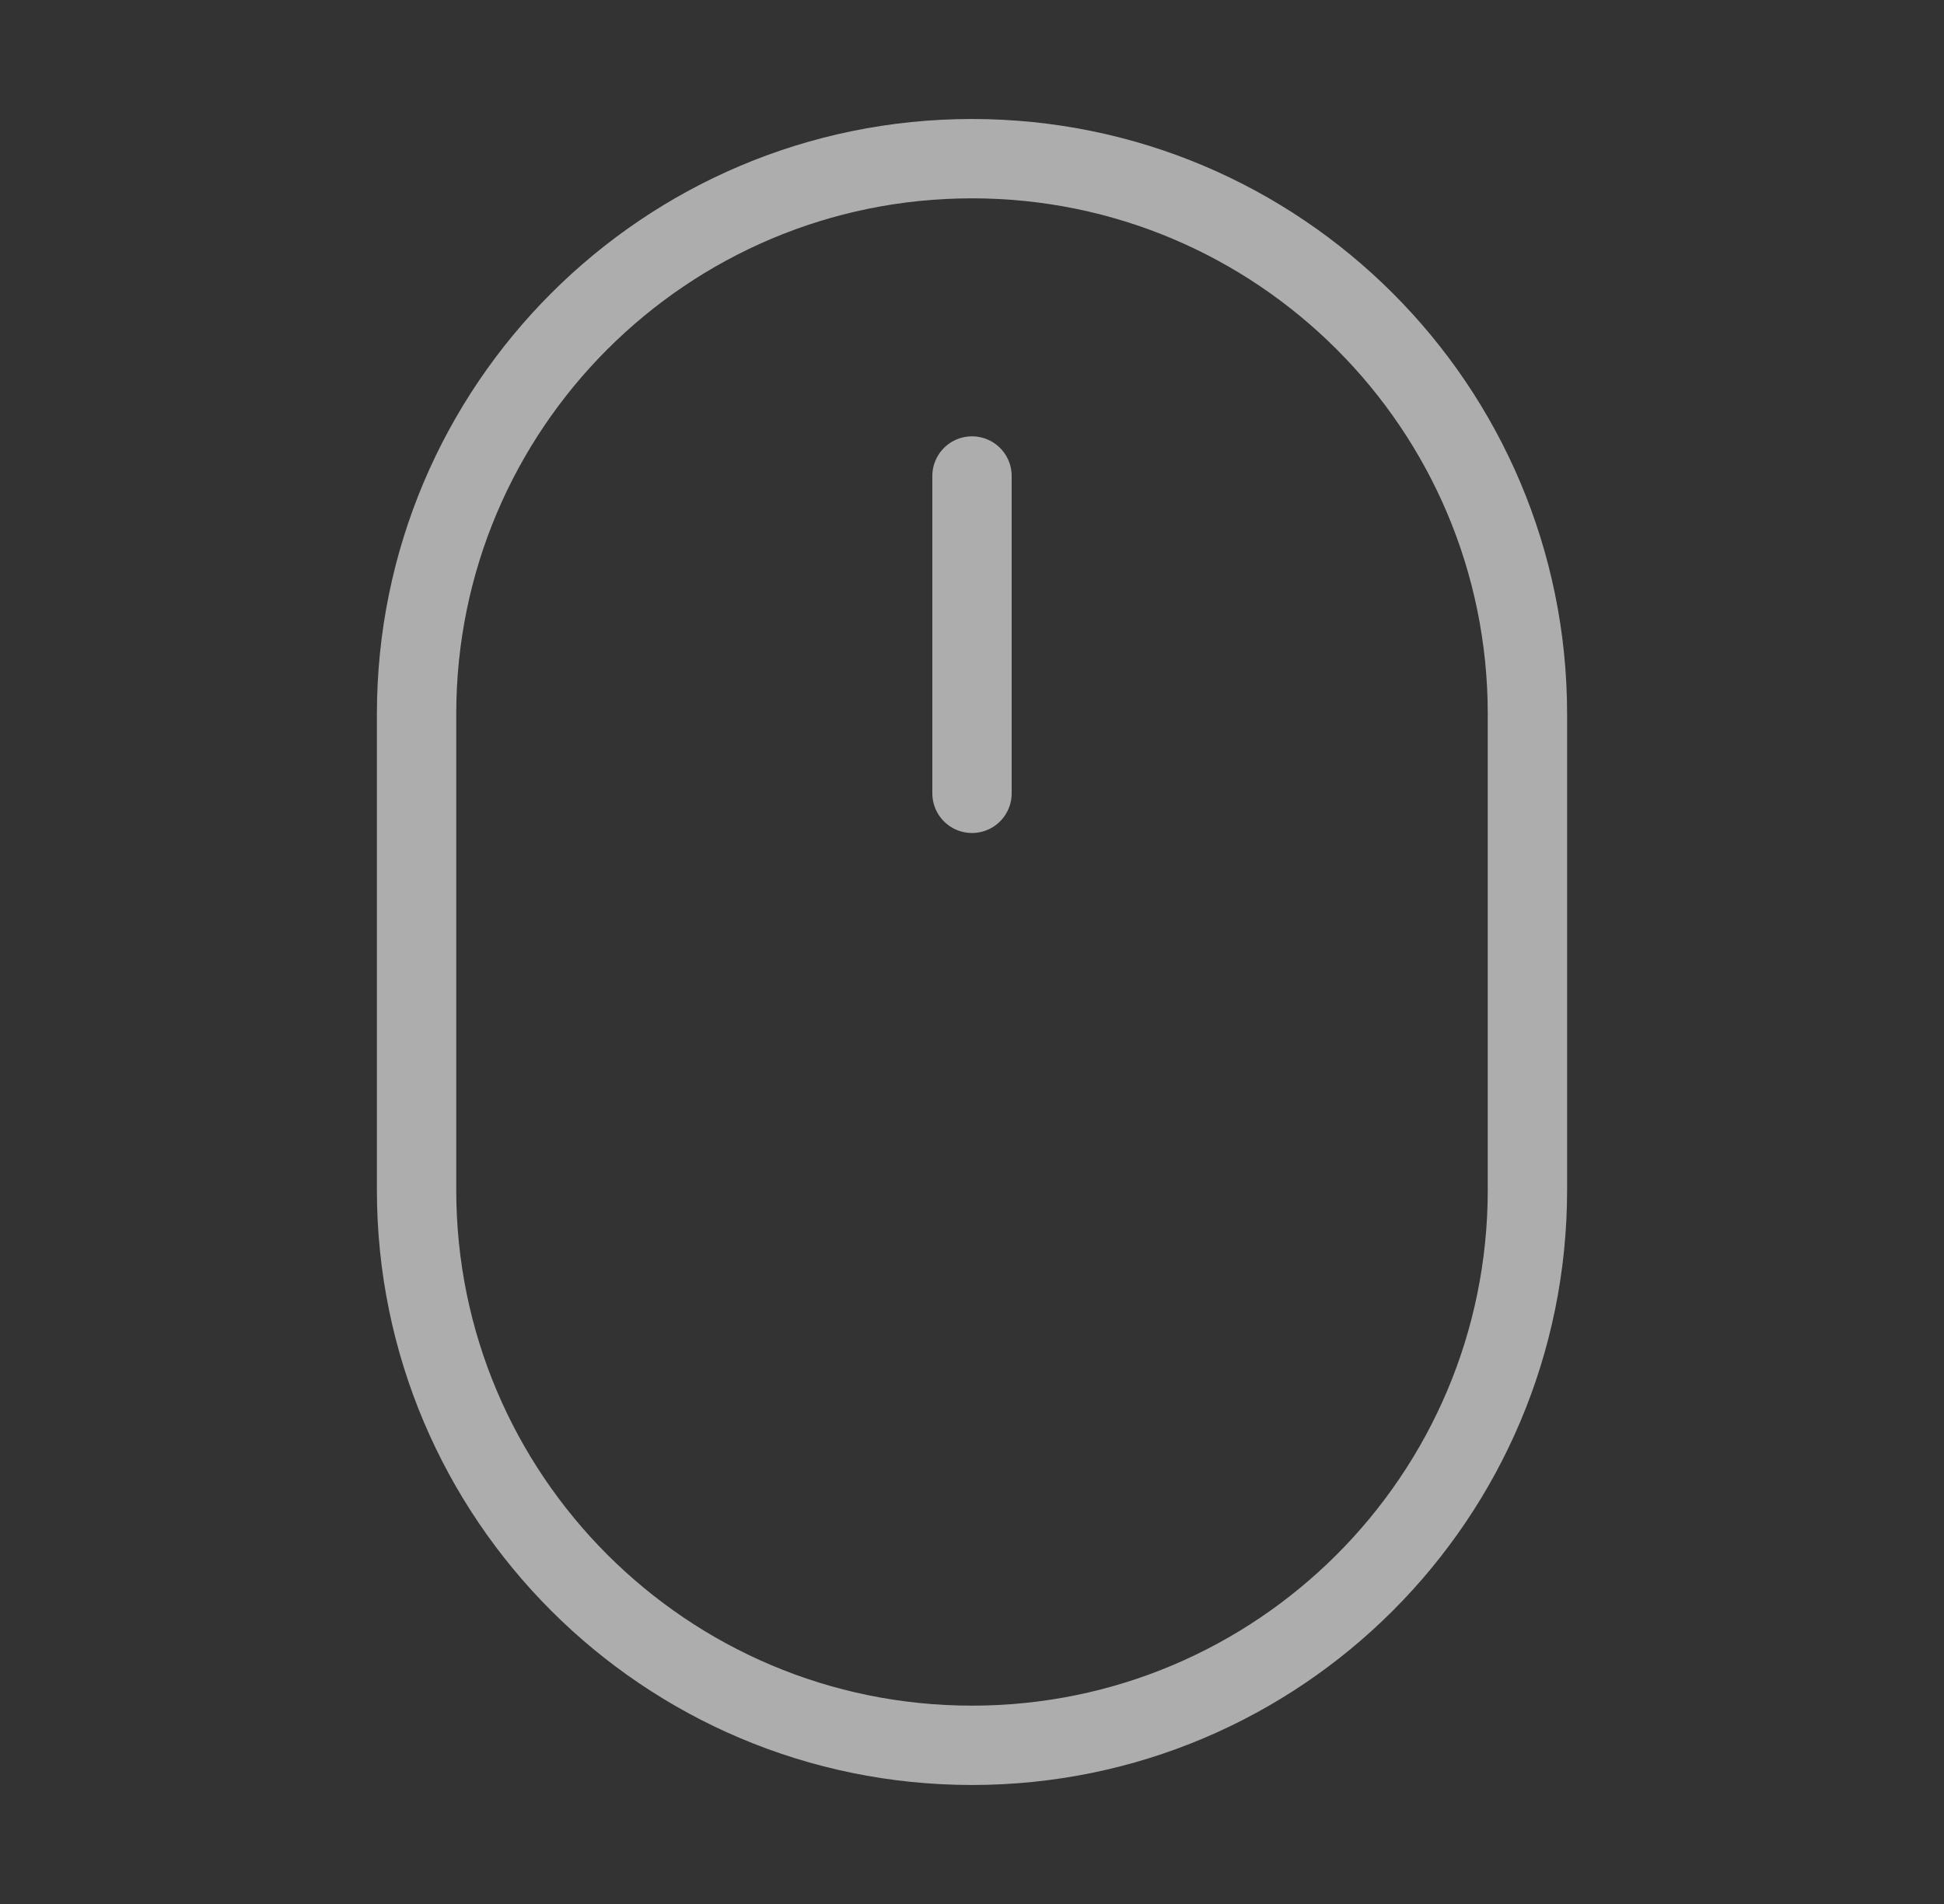 <svg width="49" height="48" viewBox="0 0 49 48" fill="none" xmlns="http://www.w3.org/2000/svg">
<rect x="0" y="0" width="49" height="48" fill="#333333" stroke="none"/>
<path d="M38.5 18C38.5 10.268 32.232 4 24.5 4C16.768 4 10.5 10.268 10.5 18V30C10.5 37.732 16.768 44 24.5 44C32.232 44 38.5 37.732 38.5 30V18Z" stroke="white" stroke-opacity="0.6" stroke-width="2" stroke-linecap="round" stroke-linejoin="round"/>
<path d="M24.5 12V20" stroke="white" stroke-opacity="0.6" stroke-width="2" stroke-linecap="round" stroke-linejoin="round"/>
</svg>
